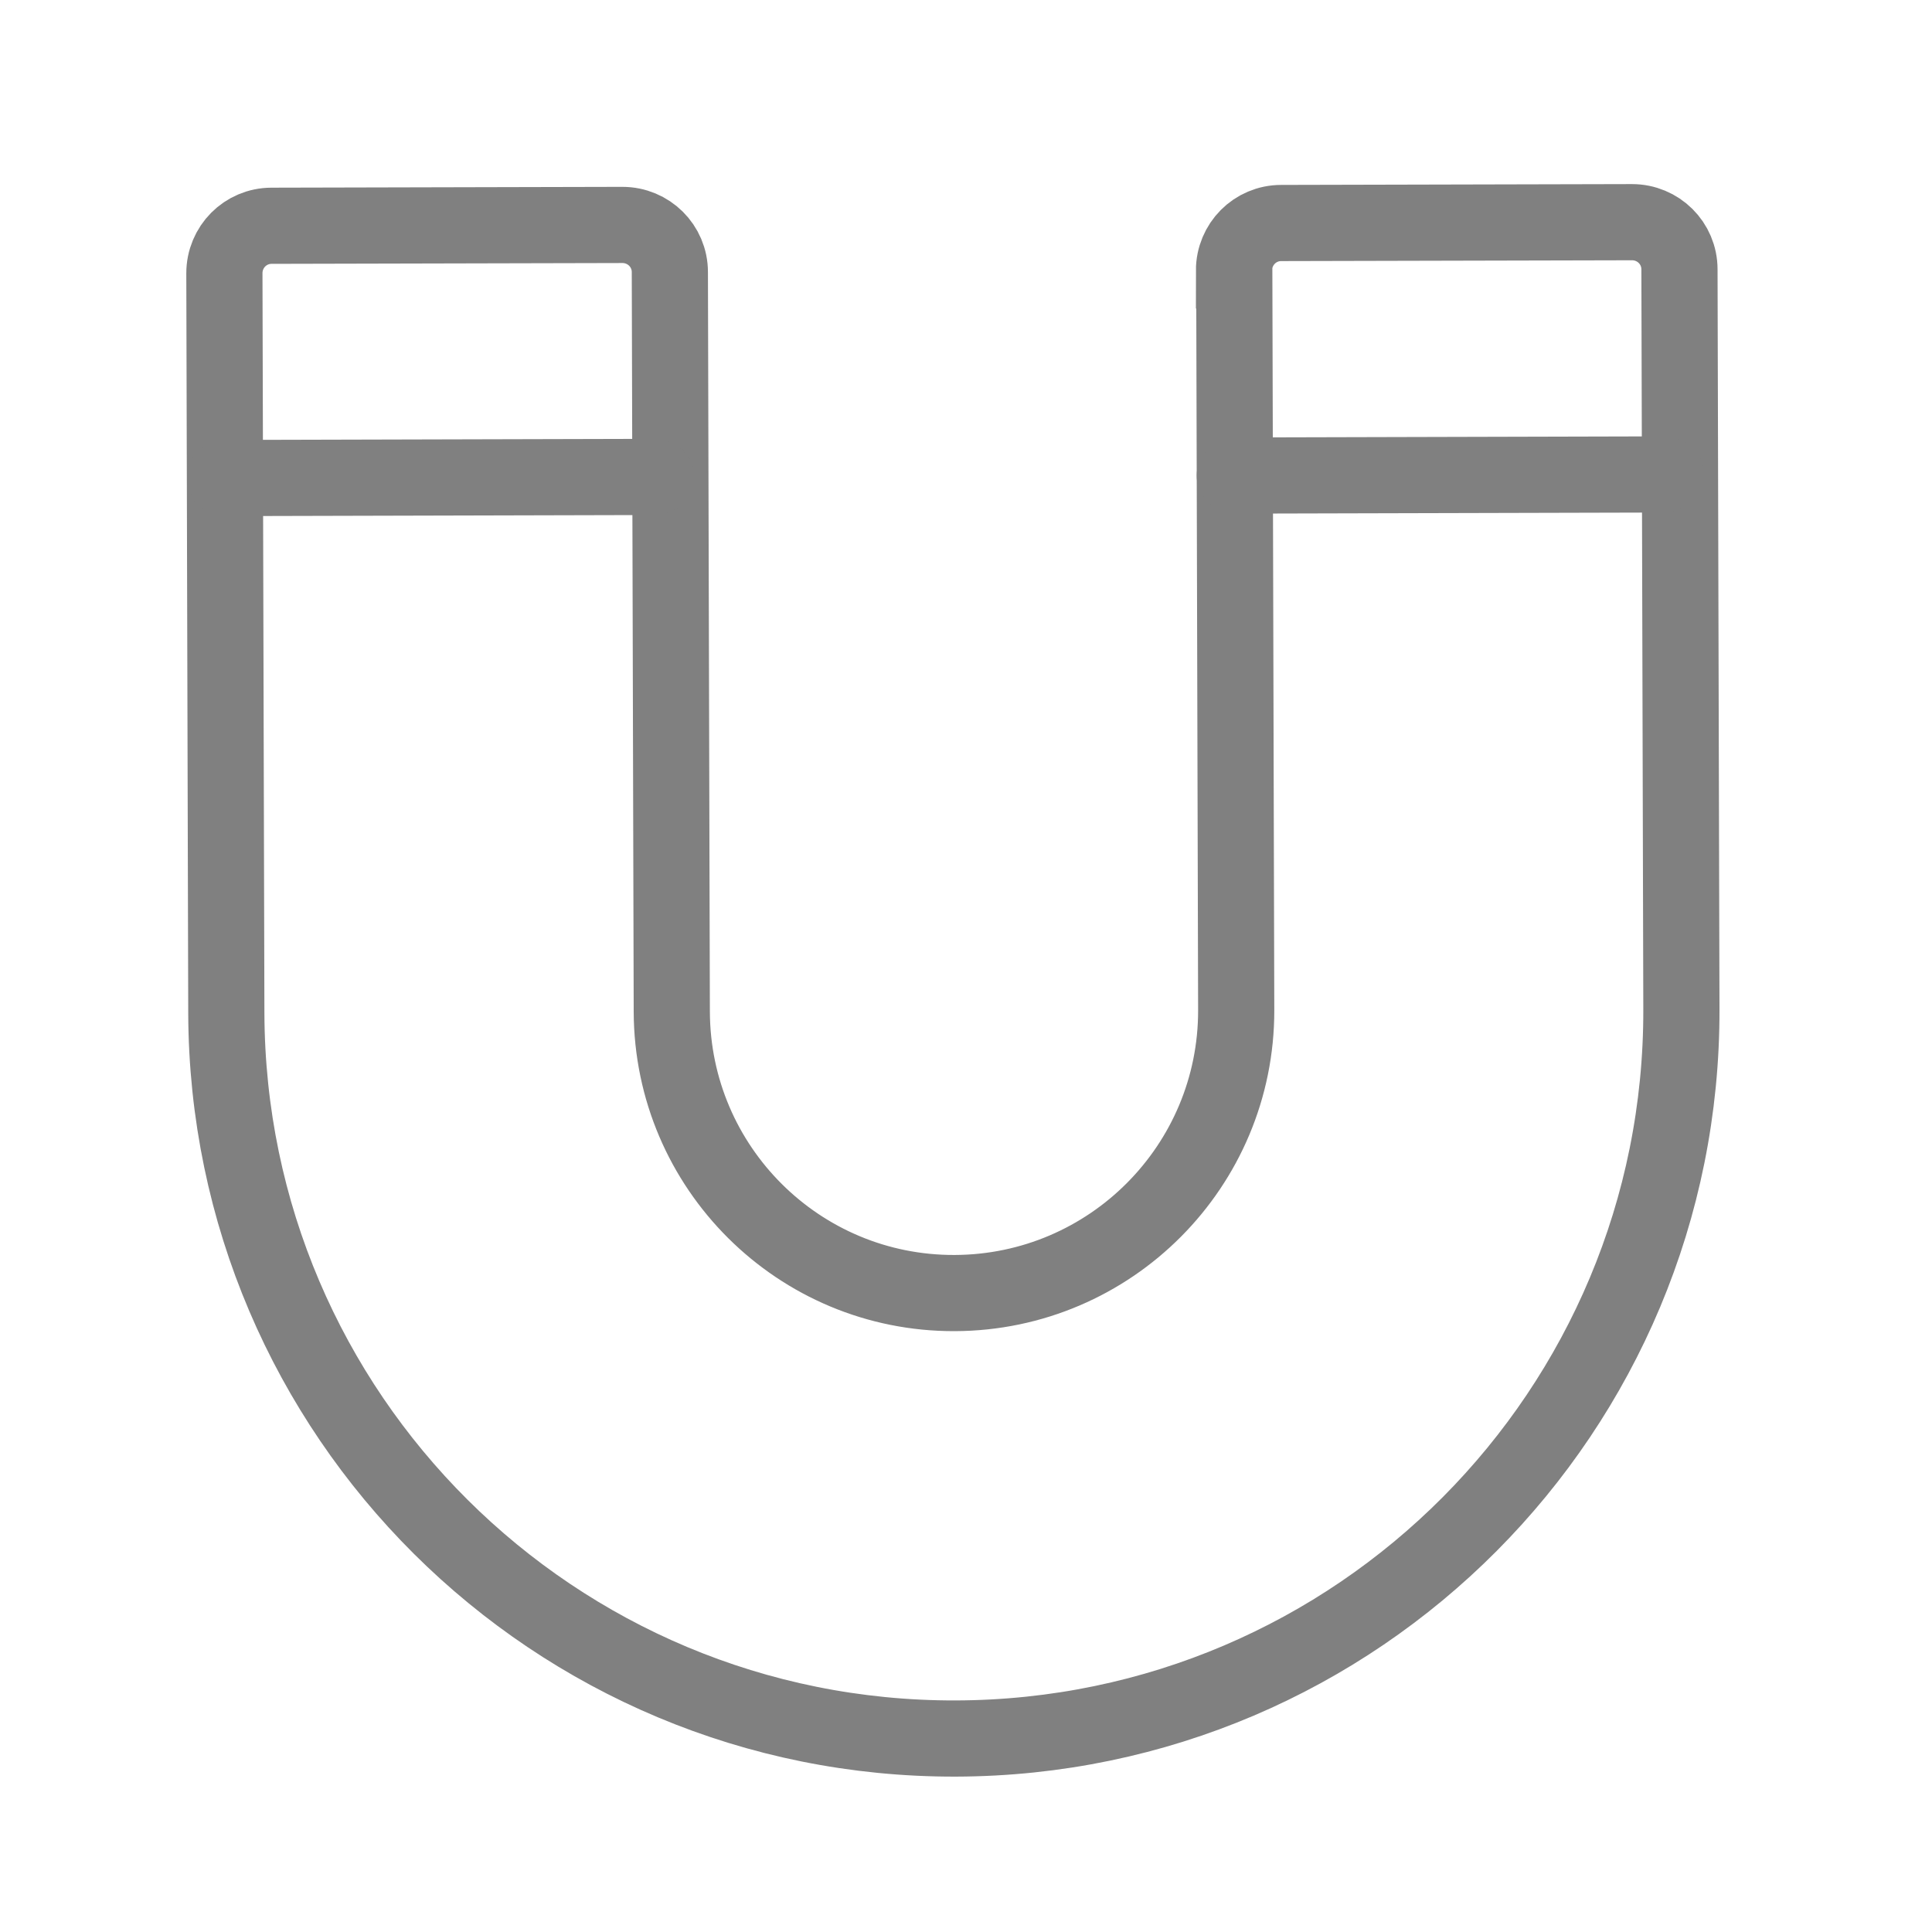 <?xml version="1.0" encoding="UTF-8"?><svg id="Layer_1" xmlns="http://www.w3.org/2000/svg" viewBox="0 0 70 70"><defs><style>.cls-1{fill:none;stroke:gray;stroke-linecap:round;stroke-miterlimit:10;stroke-width:2.76px;}</style></defs><path class="cls-1" d="M44.72,9.8l.07,26.8c.01,5.64-4.55,10.23-10.2,10.25s-10.23-4.55-10.25-10.19l-.07-26.8c0-.95-.77-1.71-1.72-1.71l-12.71,.03c-.95,0-1.71,.77-1.71,1.72l.07,26.8c.04,14.56,11.87,26.33,26.43,26.29s26.33-11.87,26.29-26.43l-.07-26.8c0-.95-.77-1.71-1.72-1.71l-12.71,.03c-.95,0-1.71,.77-1.71,1.72Z"/><line class="cls-1" x1="8.16" y1="17.32" x2="23.76" y2="17.28"/><line class="cls-1" x1="44.74" y1="17.23" x2="60.34" y2="17.19"/></svg>
